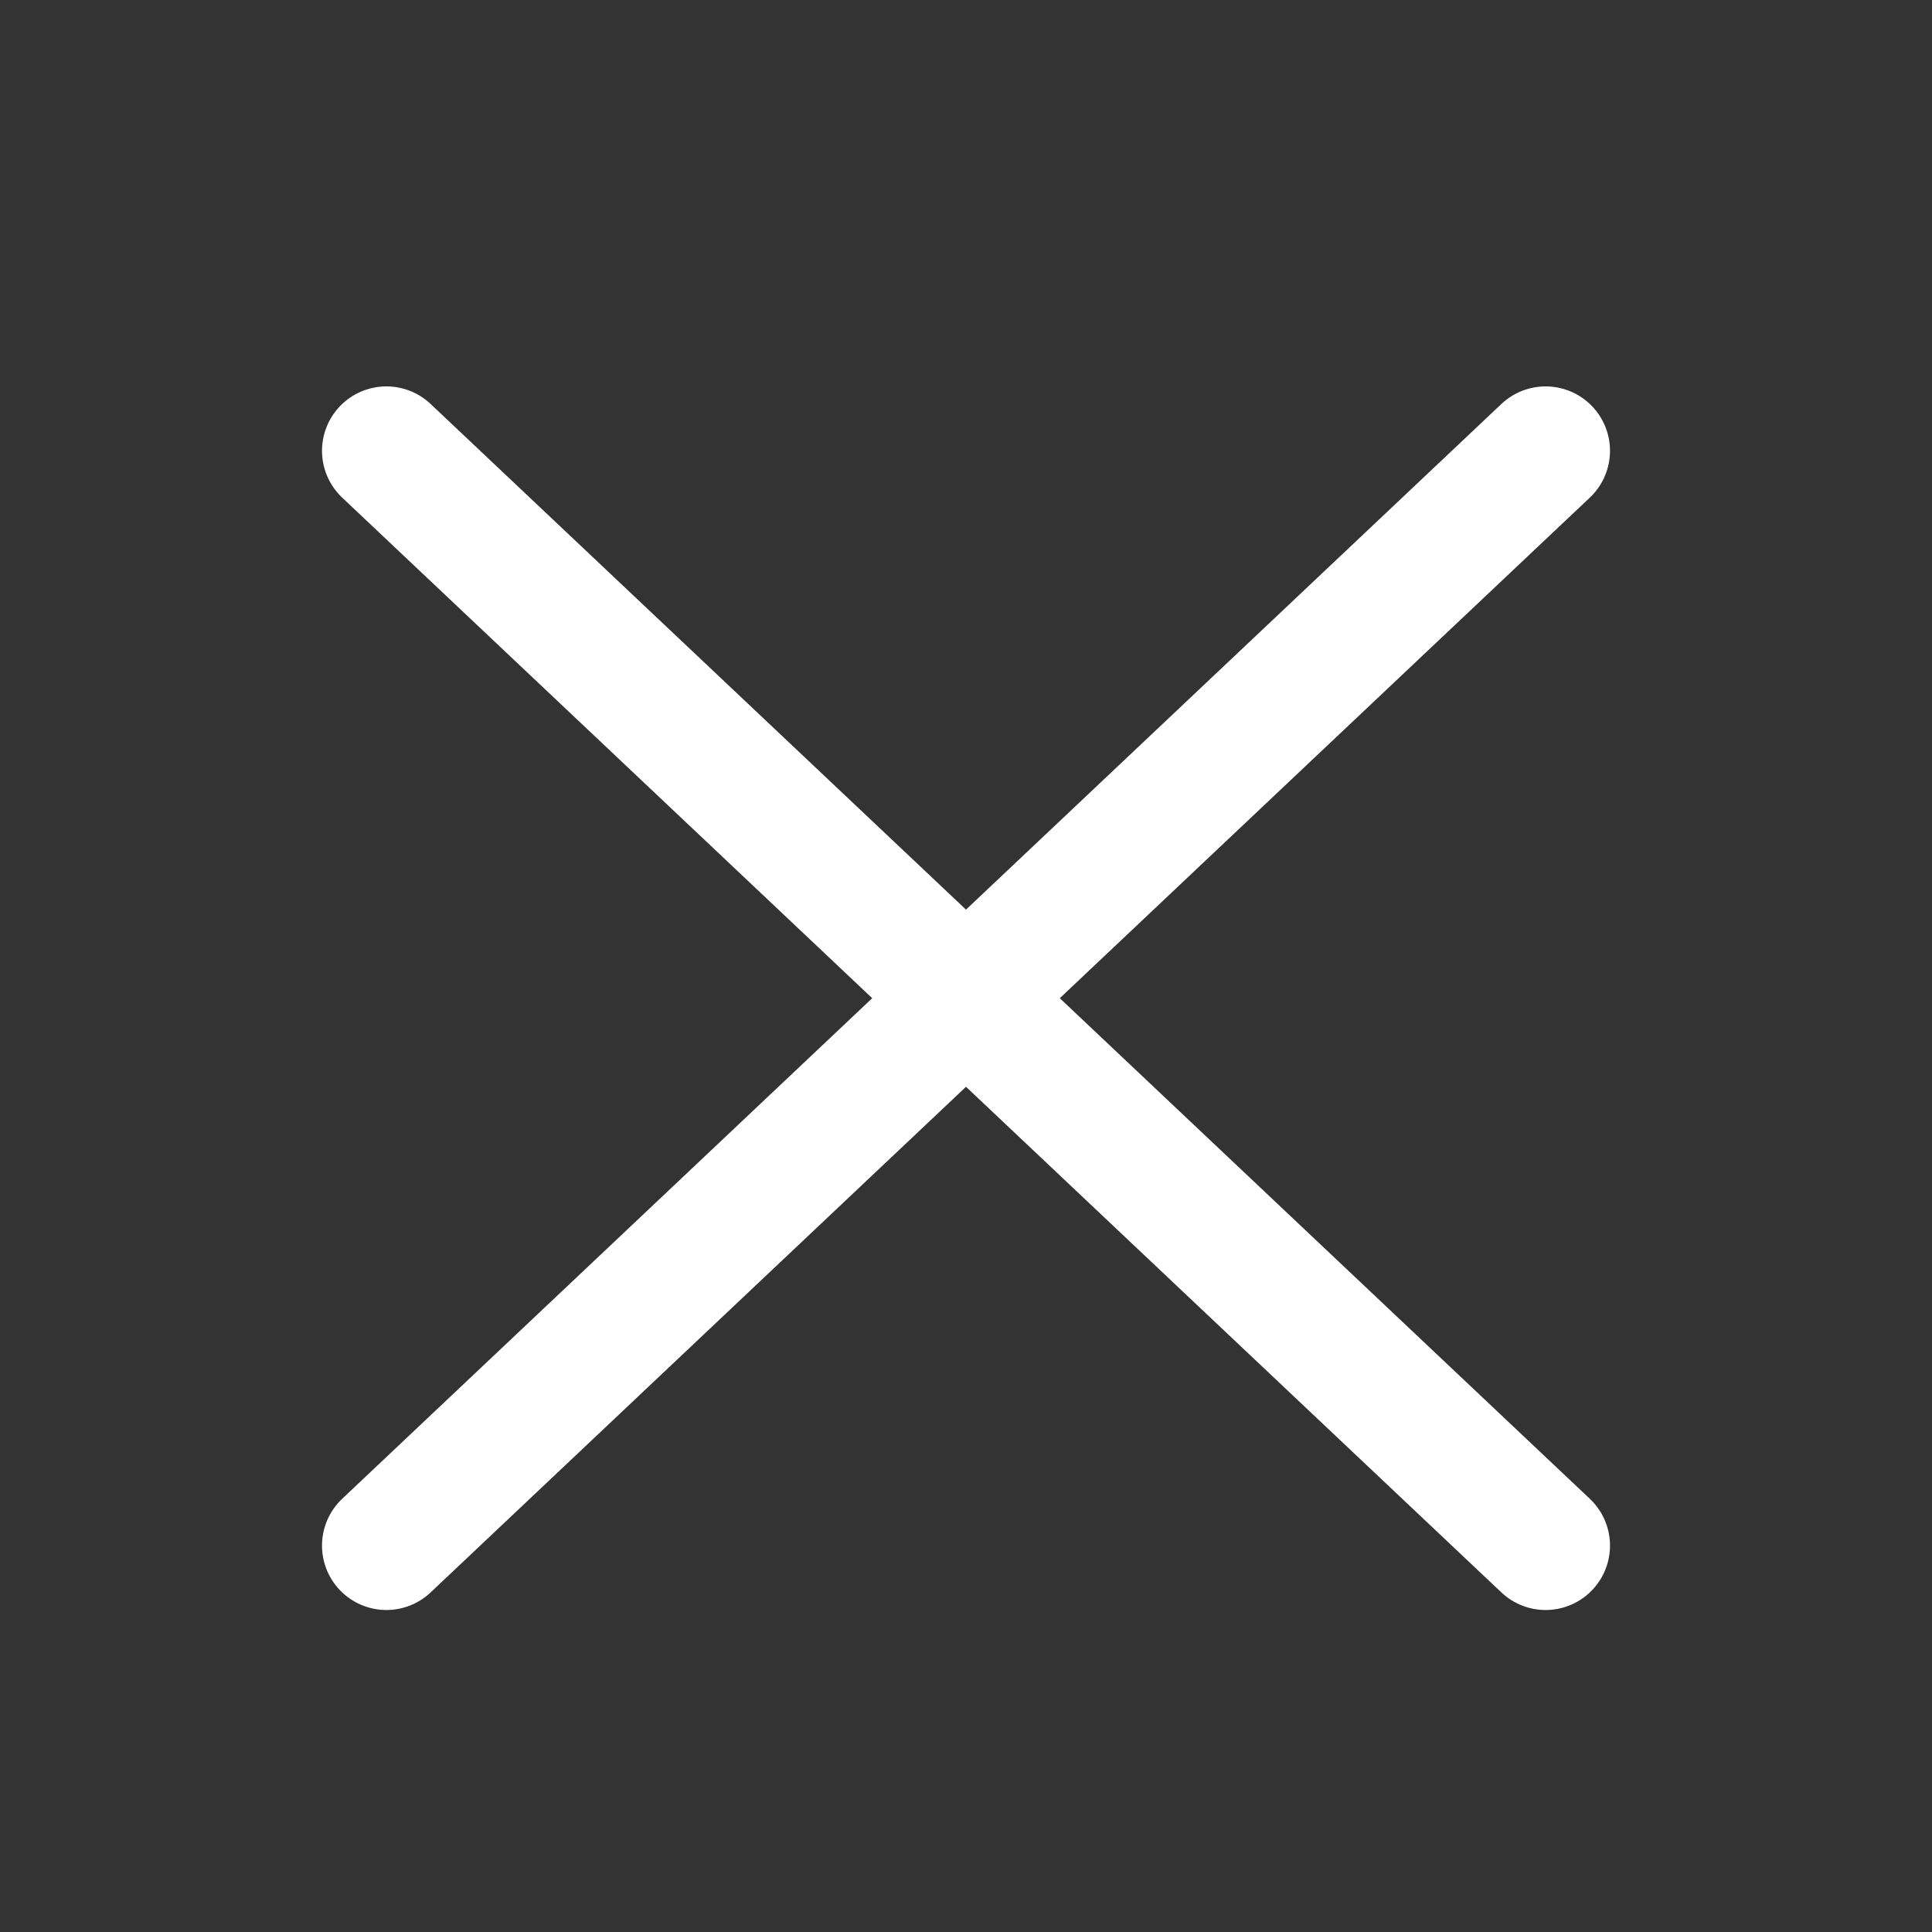 <svg width="30" height="30" viewBox="0 0 30 30" fill="none" xmlns="http://www.w3.org/2000/svg">
<rect x="0" y="0" width="30" height="30" fill="#333333" stroke="none"/>
<path d="M6 7L24 24" stroke="white" stroke-width="2" stroke-linecap="round"/>
<path d="M24 7L6 24" stroke="white" stroke-width="2" stroke-linecap="round"/>
</svg>
